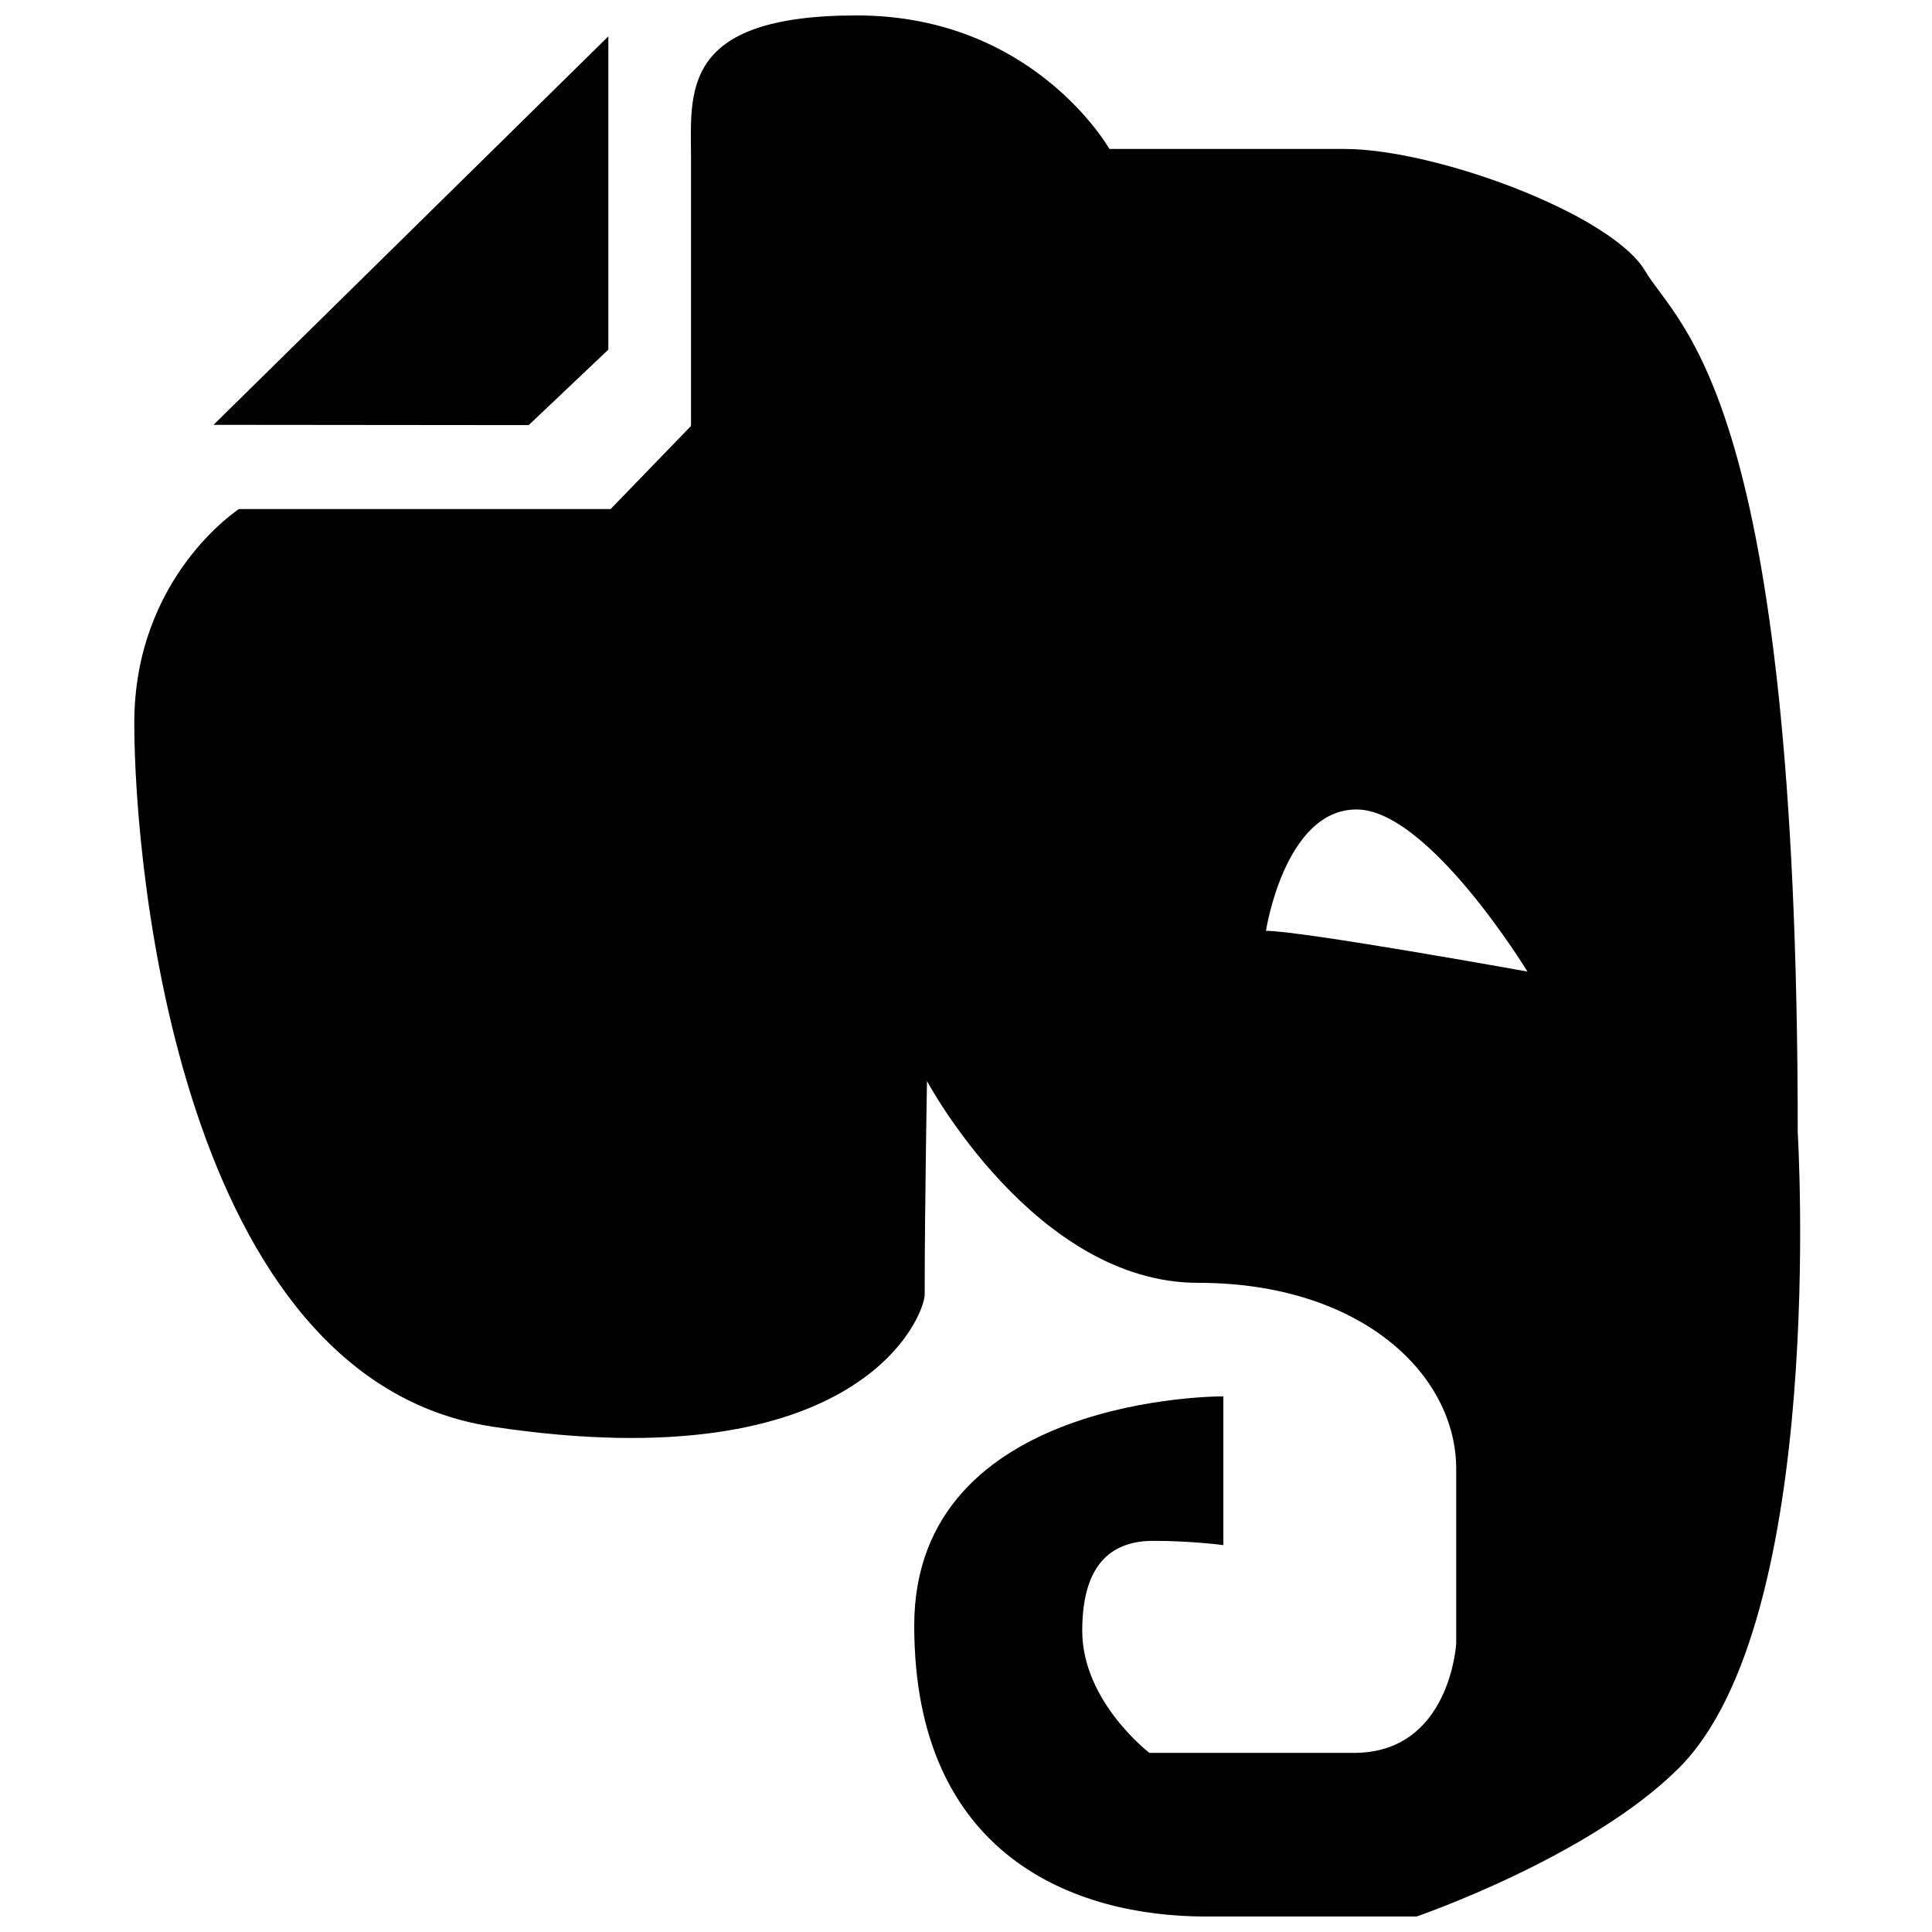 <?xml version="1.0" encoding="UTF-8"?>
<!-- Uploaded to: ICON Repo, www.iconrepo.com, Generator: ICON Repo Mixer Tools -->
<svg fill="#000000" width="800px" height="800px" version="1.1" viewBox="144 144 512 512" xmlns="http://www.w3.org/2000/svg">
 <path d="m284.11 256.66-83.52-0.078 104.63-102.95v83.02zm304.82 355.88c39.359-39.359 31.488-168.45 31.488-168.45 0-195.15-31.551-213.29-40.461-228.32-8.879-15.004-55.465-32.293-79.648-32.293h-62.301c0 0.004-19.977-35.391-66.973-35.391-47.078 0-43.91 20.516-43.91 38.008v70.785l-21.305 22.023h-98.492s-27.742 17.965-27.742 56.711c0 38.809 12.297 173.96 94.953 186.47 97.785 14.785 114.51-29.645 114.51-35 0-22.516 0.613-56.586 0.613-56.586s28.59 53.465 71.824 53.465c43.266 0 68.422 24.293 68.422 49.293v46.305s-1.605 28.969-27.062 28.969h-54.238s-17.805-13.586-17.805-32.355c0-18.766 8.738-23.836 18.879-23.836s18.516 1.133 18.516 1.133v-39.422s-81.918-0.551-81.918 60.758c-0.004 61.312 42.852 77.086 77.188 77.086h55.938c0.004 0 45.914-15.742 69.527-39.359zm-109.44-221.86s4.945-32.164 24.008-32.164c19.098 0 45.297 42.965 45.297 42.965 0.004-0.004-59.777-10.801-69.305-10.801z" fill-rule="evenodd"/>
</svg>